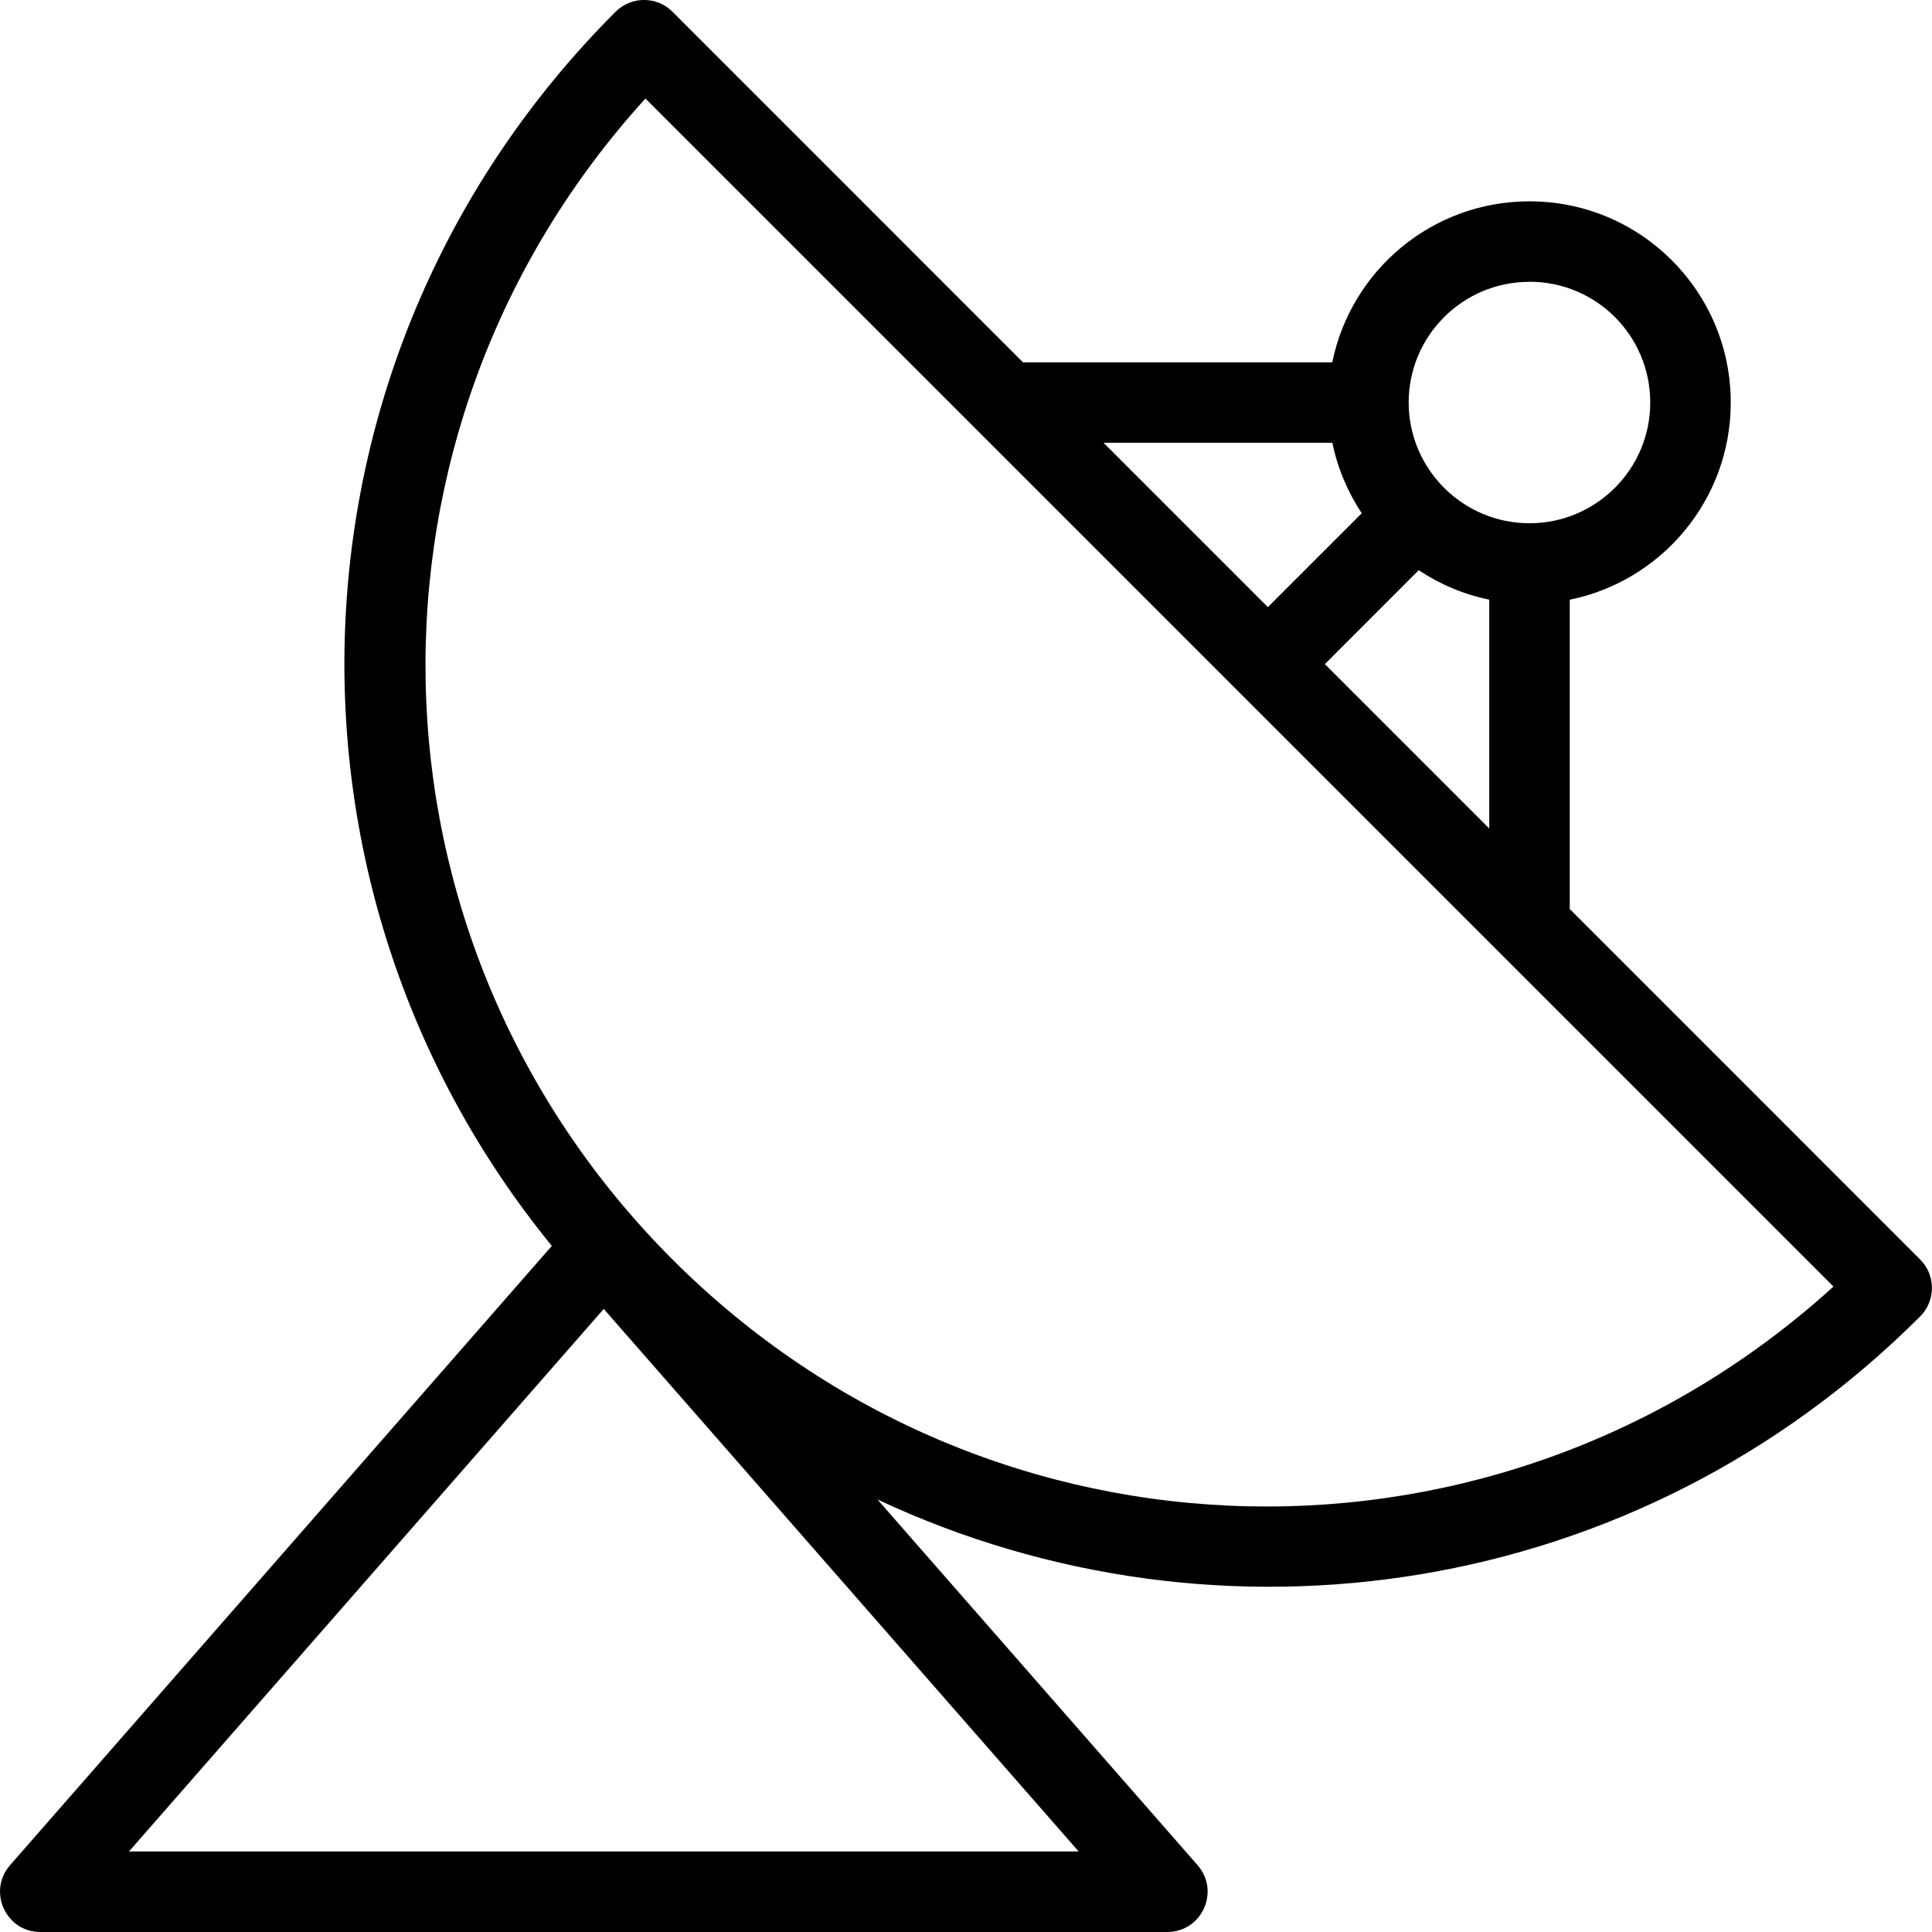 <svg width="24" height="24" viewBox="0 0 24 24" xmlns="http://www.w3.org/2000/svg">
    <title>satellite</title>
    <path d="M8.354 15.646C4.374 11.664 4.27 5.341 8.018 1.224l14.758 14.758c-4.12 3.748-10.441 3.644-14.422-.336zM1.602 23L7.5 16.26 13.4 23H1.602zM16.551 5.5c.065.318.192.614.365.876L15.75 7.542 13.708 5.5h2.843zM19 3.5c.829 0 1.5.67 1.5 1.5 0 .827-.672 1.5-1.5 1.5-.413 0-.788-.168-1.06-.439V6.06h-.001c-.271-.272-.44-.646-.44-1.059 0-.83.673-1.5 1.5-1.5zm-1.377 3.583c.262.174.558.301.877.366v2.843L16.458 8.25l1.165-1.166zm6.23 8.563L19.5 11.292V7.45c1.14-.232 2-1.24 2-2.449 0-1.382-1.12-2.5-2.5-2.5-1.21 0-2.218.858-2.45 2h-3.842L8.354.146c-.195-.195-.512-.195-.707 0-4.21 4.21-4.474 10.82-.792 15.331L.125 23.17c-.283.324-.053.83.375.83h14c.43 0 .66-.506.377-.83L10.9 18.627c4.245 1.992 9.435 1.243 12.953-2.274.195-.195.195-.512 0-.707z" fill="#000" fill-rule="evenodd"/>
</svg>